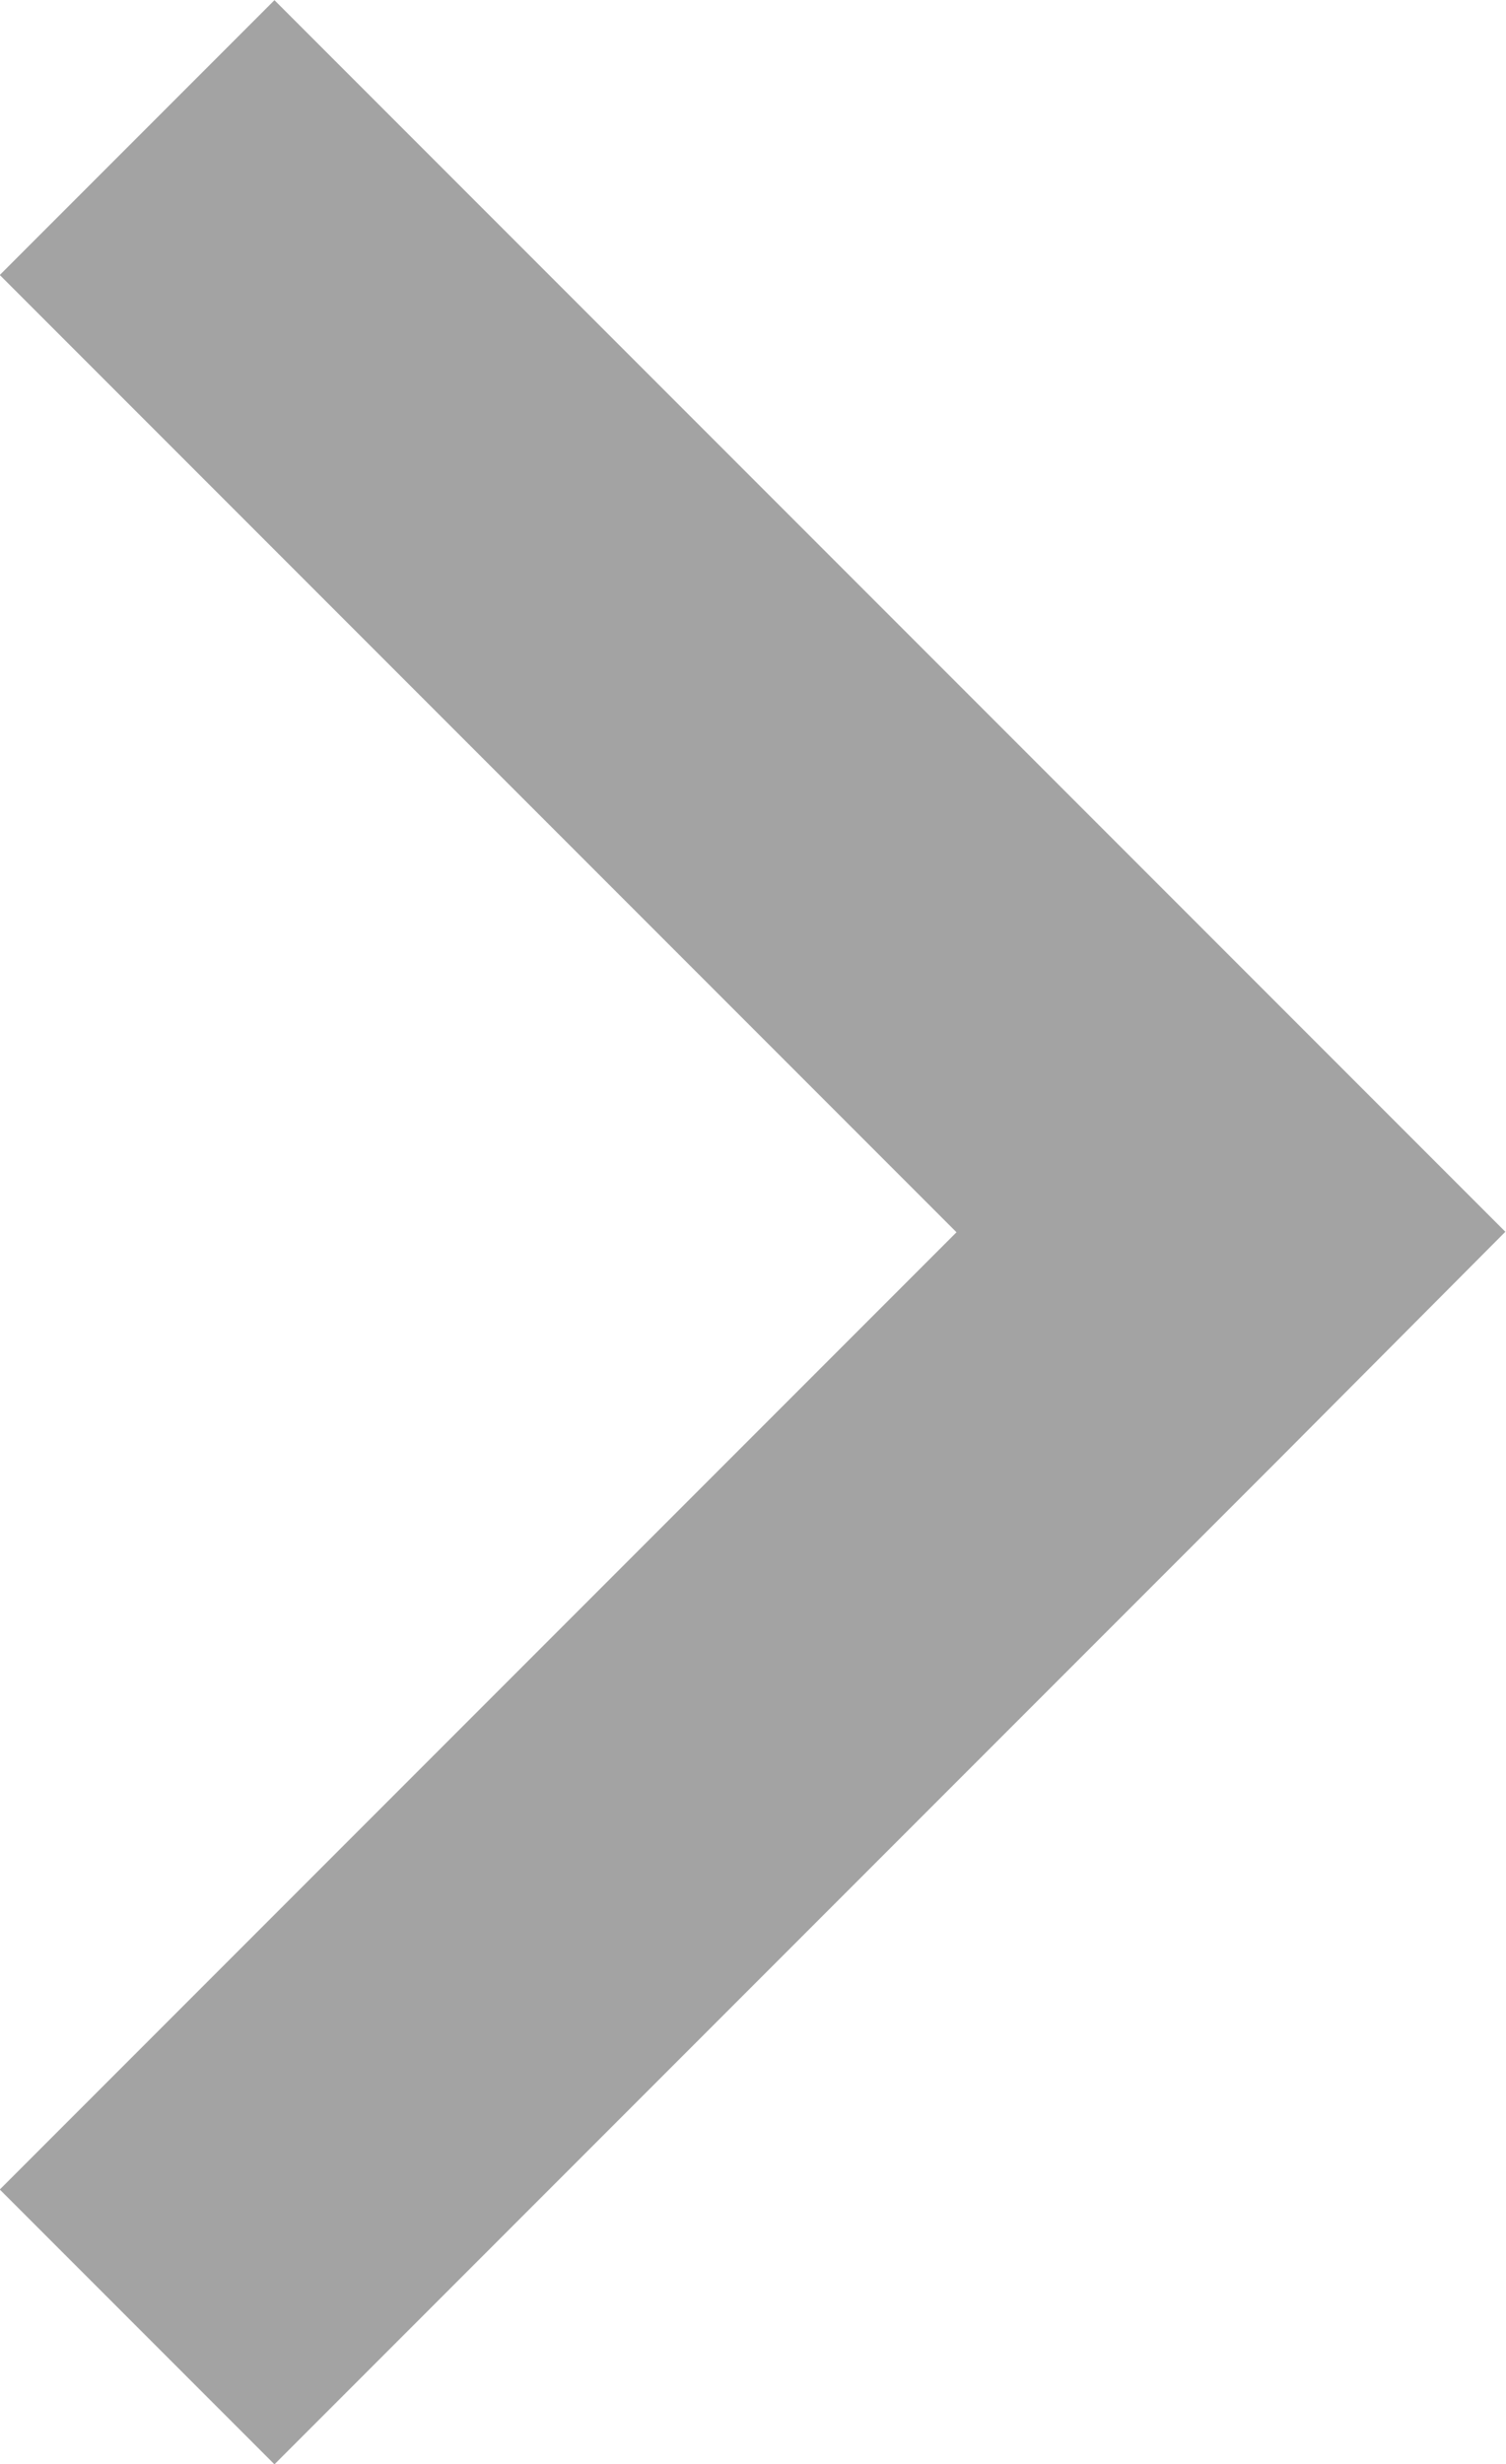 <svg xmlns="http://www.w3.org/2000/svg" width="3.877" height="6.34" viewBox="0 0 3.877 6.34">
    <path fill="none" stroke="#a3a3a3" d="M17379.525 1128.232l2.816 2.816-.234.235-2.582 2.582" transform="translate(-17379.172 -1127.878)"/>
</svg>
